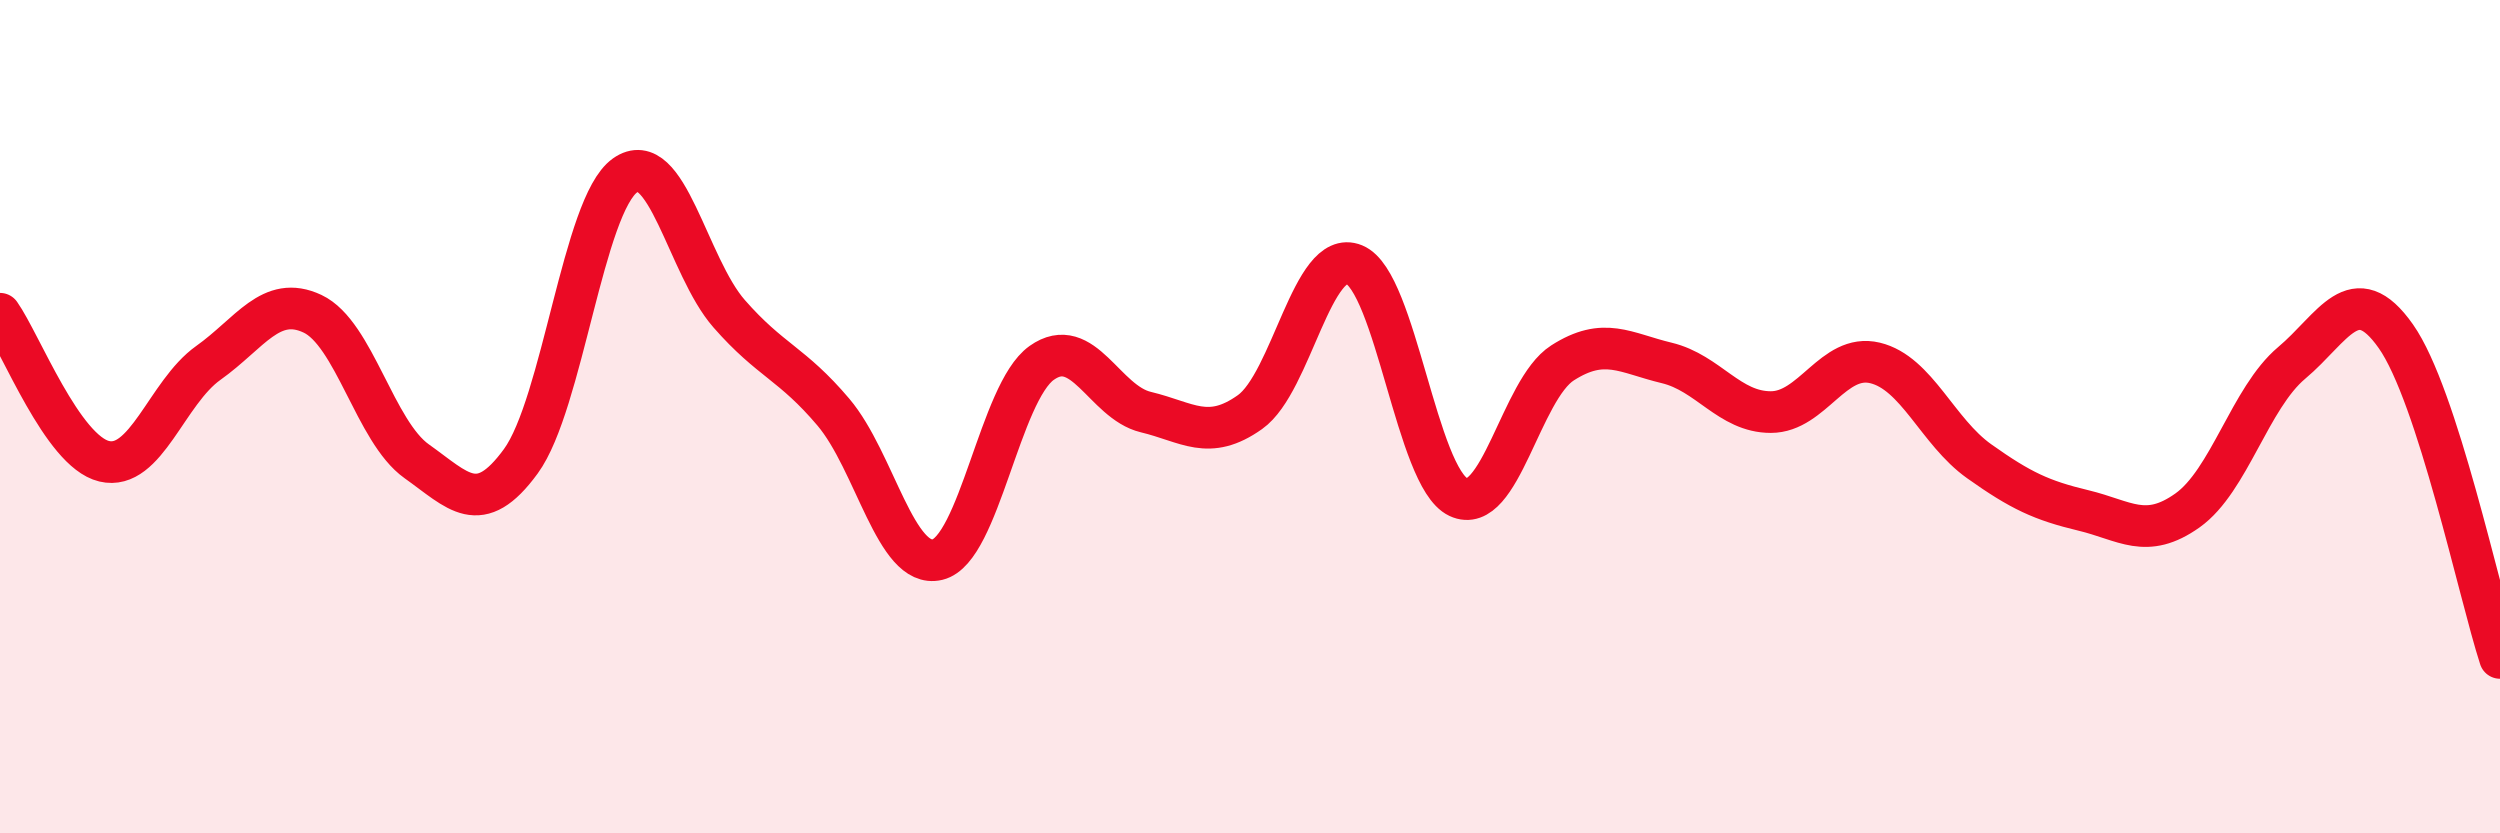 
    <svg width="60" height="20" viewBox="0 0 60 20" xmlns="http://www.w3.org/2000/svg">
      <path
        d="M 0,7.53 C 0.5,8.24 1.5,10.83 2.5,11.07 C 3.5,11.31 4,9.42 5,8.71 C 6,8 6.5,7.06 7.5,7.53 C 8.5,8 9,10.36 10,11.07 C 11,11.78 11.5,12.44 12.5,11.07 C 13.5,9.7 14,4.92 15,4.21 C 16,3.5 16.5,6.39 17.5,7.53 C 18.5,8.67 19,8.71 20,9.89 C 21,11.07 21.5,13.67 22.5,13.43 C 23.5,13.19 24,9.42 25,8.71 C 26,8 26.5,9.65 27.5,9.89 C 28.5,10.13 29,10.6 30,9.89 C 31,9.18 31.5,5.94 32.5,6.35 C 33.5,6.76 34,11.46 35,11.93 C 36,12.4 36.5,9.35 37.5,8.71 C 38.5,8.07 39,8.47 40,8.71 C 41,8.95 41.5,9.89 42.5,9.89 C 43.5,9.89 44,8.47 45,8.71 C 46,8.95 46.5,10.36 47.5,11.07 C 48.5,11.78 49,12.01 50,12.25 C 51,12.49 51.5,12.96 52.5,12.25 C 53.5,11.54 54,9.55 55,8.71 C 56,7.87 56.5,6.65 57.5,8.07 C 58.5,9.49 59.5,14.25 60,15.79L60 20L0 20Z"
        fill="#EB0A25"
        opacity="0.1"
        stroke-linecap="round"
        stroke-linejoin="round"
      />
      <path
        d="M 0,7.53 C 0.5,8.24 1.5,10.83 2.5,11.07 C 3.5,11.31 4,9.42 5,8.71 C 6,8 6.5,7.06 7.5,7.53 C 8.5,8 9,10.36 10,11.07 C 11,11.78 11.5,12.44 12.5,11.07 C 13.5,9.7 14,4.92 15,4.21 C 16,3.5 16.5,6.39 17.5,7.53 C 18.5,8.67 19,8.71 20,9.89 C 21,11.07 21.5,13.67 22.5,13.43 C 23.5,13.19 24,9.42 25,8.71 C 26,8 26.5,9.65 27.5,9.89 C 28.5,10.13 29,10.6 30,9.89 C 31,9.18 31.5,5.94 32.5,6.35 C 33.5,6.76 34,11.46 35,11.93 C 36,12.4 36.5,9.35 37.5,8.71 C 38.5,8.07 39,8.47 40,8.71 C 41,8.95 41.5,9.89 42.5,9.89 C 43.5,9.89 44,8.47 45,8.71 C 46,8.95 46.5,10.36 47.5,11.07 C 48.5,11.78 49,12.01 50,12.25 C 51,12.49 51.5,12.96 52.5,12.25 C 53.5,11.54 54,9.55 55,8.71 C 56,7.87 56.5,6.65 57.5,8.07 C 58.5,9.49 59.5,14.25 60,15.79"
        stroke="#EB0A25"
        stroke-width="1"
        fill="none"
        stroke-linecap="round"
        stroke-linejoin="round"
      />
    </svg>
  